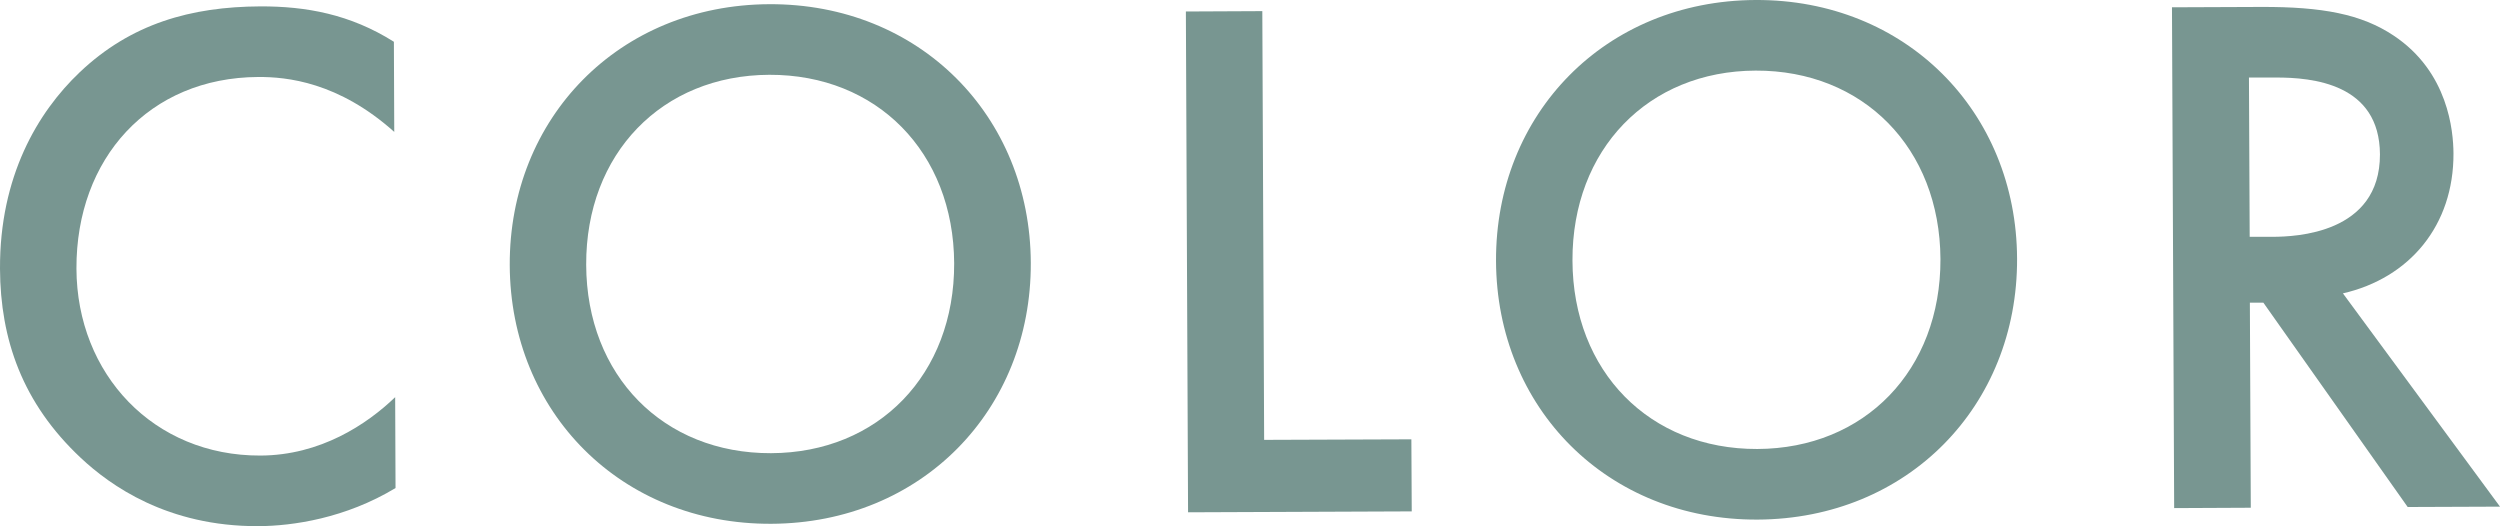 <?xml version="1.0" encoding="UTF-8"?><svg id="_レイヤー_2" xmlns="http://www.w3.org/2000/svg" viewBox="0 0 137.03 28.83"><defs><style>.cls-1{fill:#789691;}</style></defs><g id="_レイヤー_1-2"><g><path class="cls-1" d="M21.61,7.23c-3.06-2.74-5.9-3.02-7.46-3.01-5.97,.03-9.98,4.45-9.96,10.5,.02,5.8,4.24,10.27,10.08,10.25,3.29-.01,5.84-1.71,7.39-3.2l.02,4.98c-2.75,1.66-5.63,2.08-7.52,2.09-4.98,.02-8.12-2.23-9.73-3.74C1.22,22.09,.02,18.6,0,14.73-.02,9.67,2.06,6.16,4.36,3.97,7.18,1.29,10.47,.37,14.26,.35c2.51-.01,4.94,.43,7.33,1.94l.02,4.94Z"/><path class="cls-1" d="M56.5,14.41c.03,8.07-5.99,14.26-14.22,14.3-8.23,.04-14.31-6.11-14.34-14.18-.03-8.07,5.99-14.26,14.22-14.3,8.23-.04,14.31,6.11,14.34,14.18Zm-4.2,.02c-.03-6.09-4.24-10.35-10.13-10.33s-10.06,4.32-10.04,10.41,4.24,10.35,10.13,10.33,10.06-4.32,10.04-10.41Z"/><path class="cls-1" d="M69.19,.61l.1,23.5,8.07-.03,.02,3.95-12.26,.05-.12-27.45,4.2-.02Z"/><path class="cls-1" d="M110.56,14.18c.03,8.07-5.99,14.26-14.22,14.3-8.23,.04-14.31-6.11-14.34-14.18C81.97,6.23,87.99,.04,96.22,0c8.23-.04,14.31,6.11,14.34,14.18Zm-4.2,.02c-.03-6.09-4.24-10.35-10.13-10.33s-10.06,4.32-10.04,10.41,4.24,10.35,10.13,10.33,10.06-4.32,10.04-10.41Z"/><path class="cls-1" d="M123.95,.38c3.33-.01,5.48,.39,7.25,1.57,3.01,2,3.27,5.25,3.28,6.45,.02,3.95-2.4,6.84-6.06,7.68l8.61,11.69-5.06,.02-7.91-11.2h-.74s.05,11.24,.05,11.24l-4.2,.02-.12-27.45,4.9-.02Zm-.65,12.6h1.32c1.15-.01,5.84-.15,5.83-4.52-.02-3.87-3.68-4.22-5.74-4.21h-1.44s.04,8.73,.04,8.73Z"/></g></g></svg>